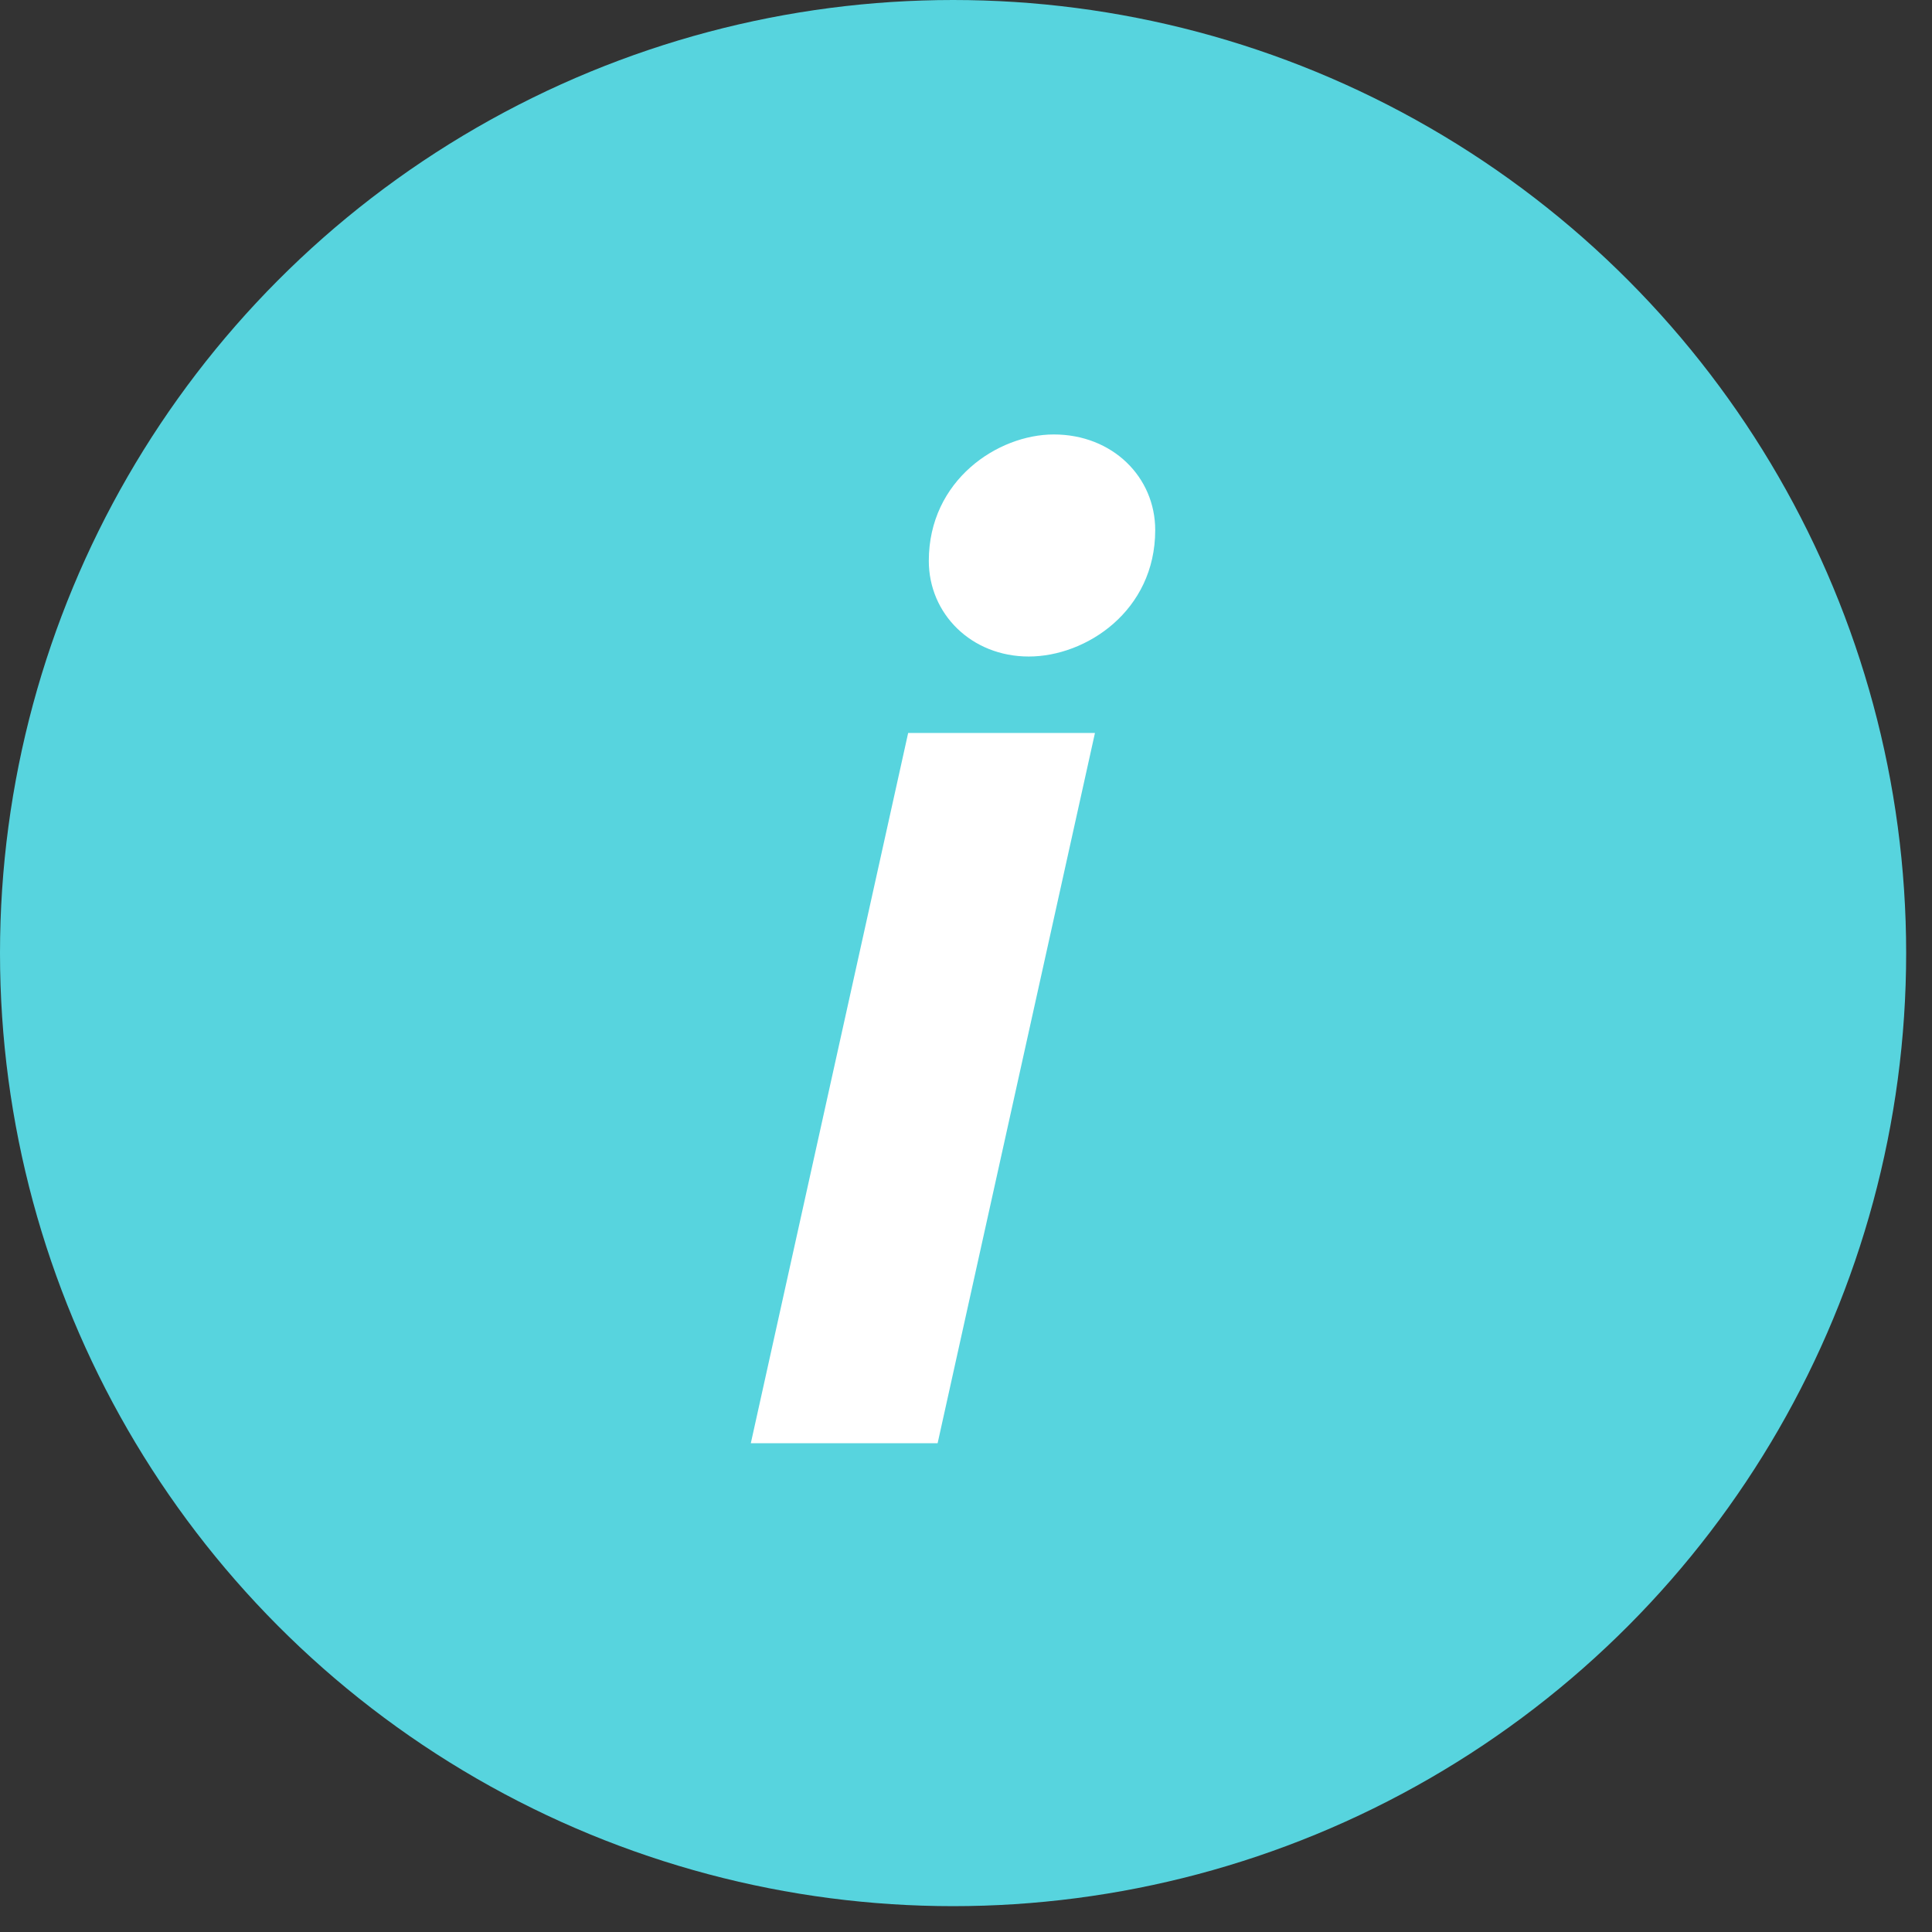 <?xml version="1.0" encoding="UTF-8"?> <svg xmlns="http://www.w3.org/2000/svg" width="16" height="16" viewBox="0 0 16 16" fill="none"><rect x="0" y="0" width="16" height="16" fill="#333333" stroke="none"/> <circle cx="7.893" cy="7.893" r="7.893" fill="#57D4DE"></circle> <path d="M8.52 5.437C8.995 5.437 9.567 5.059 9.567 4.39C9.567 3.951 9.214 3.598 8.727 3.598C8.264 3.598 7.692 3.976 7.692 4.645C7.692 5.084 8.045 5.437 8.52 5.437ZM7.765 11.952L9.068 6.07H7.521L6.218 11.952H7.765Z" fill="white"></path> </svg> 